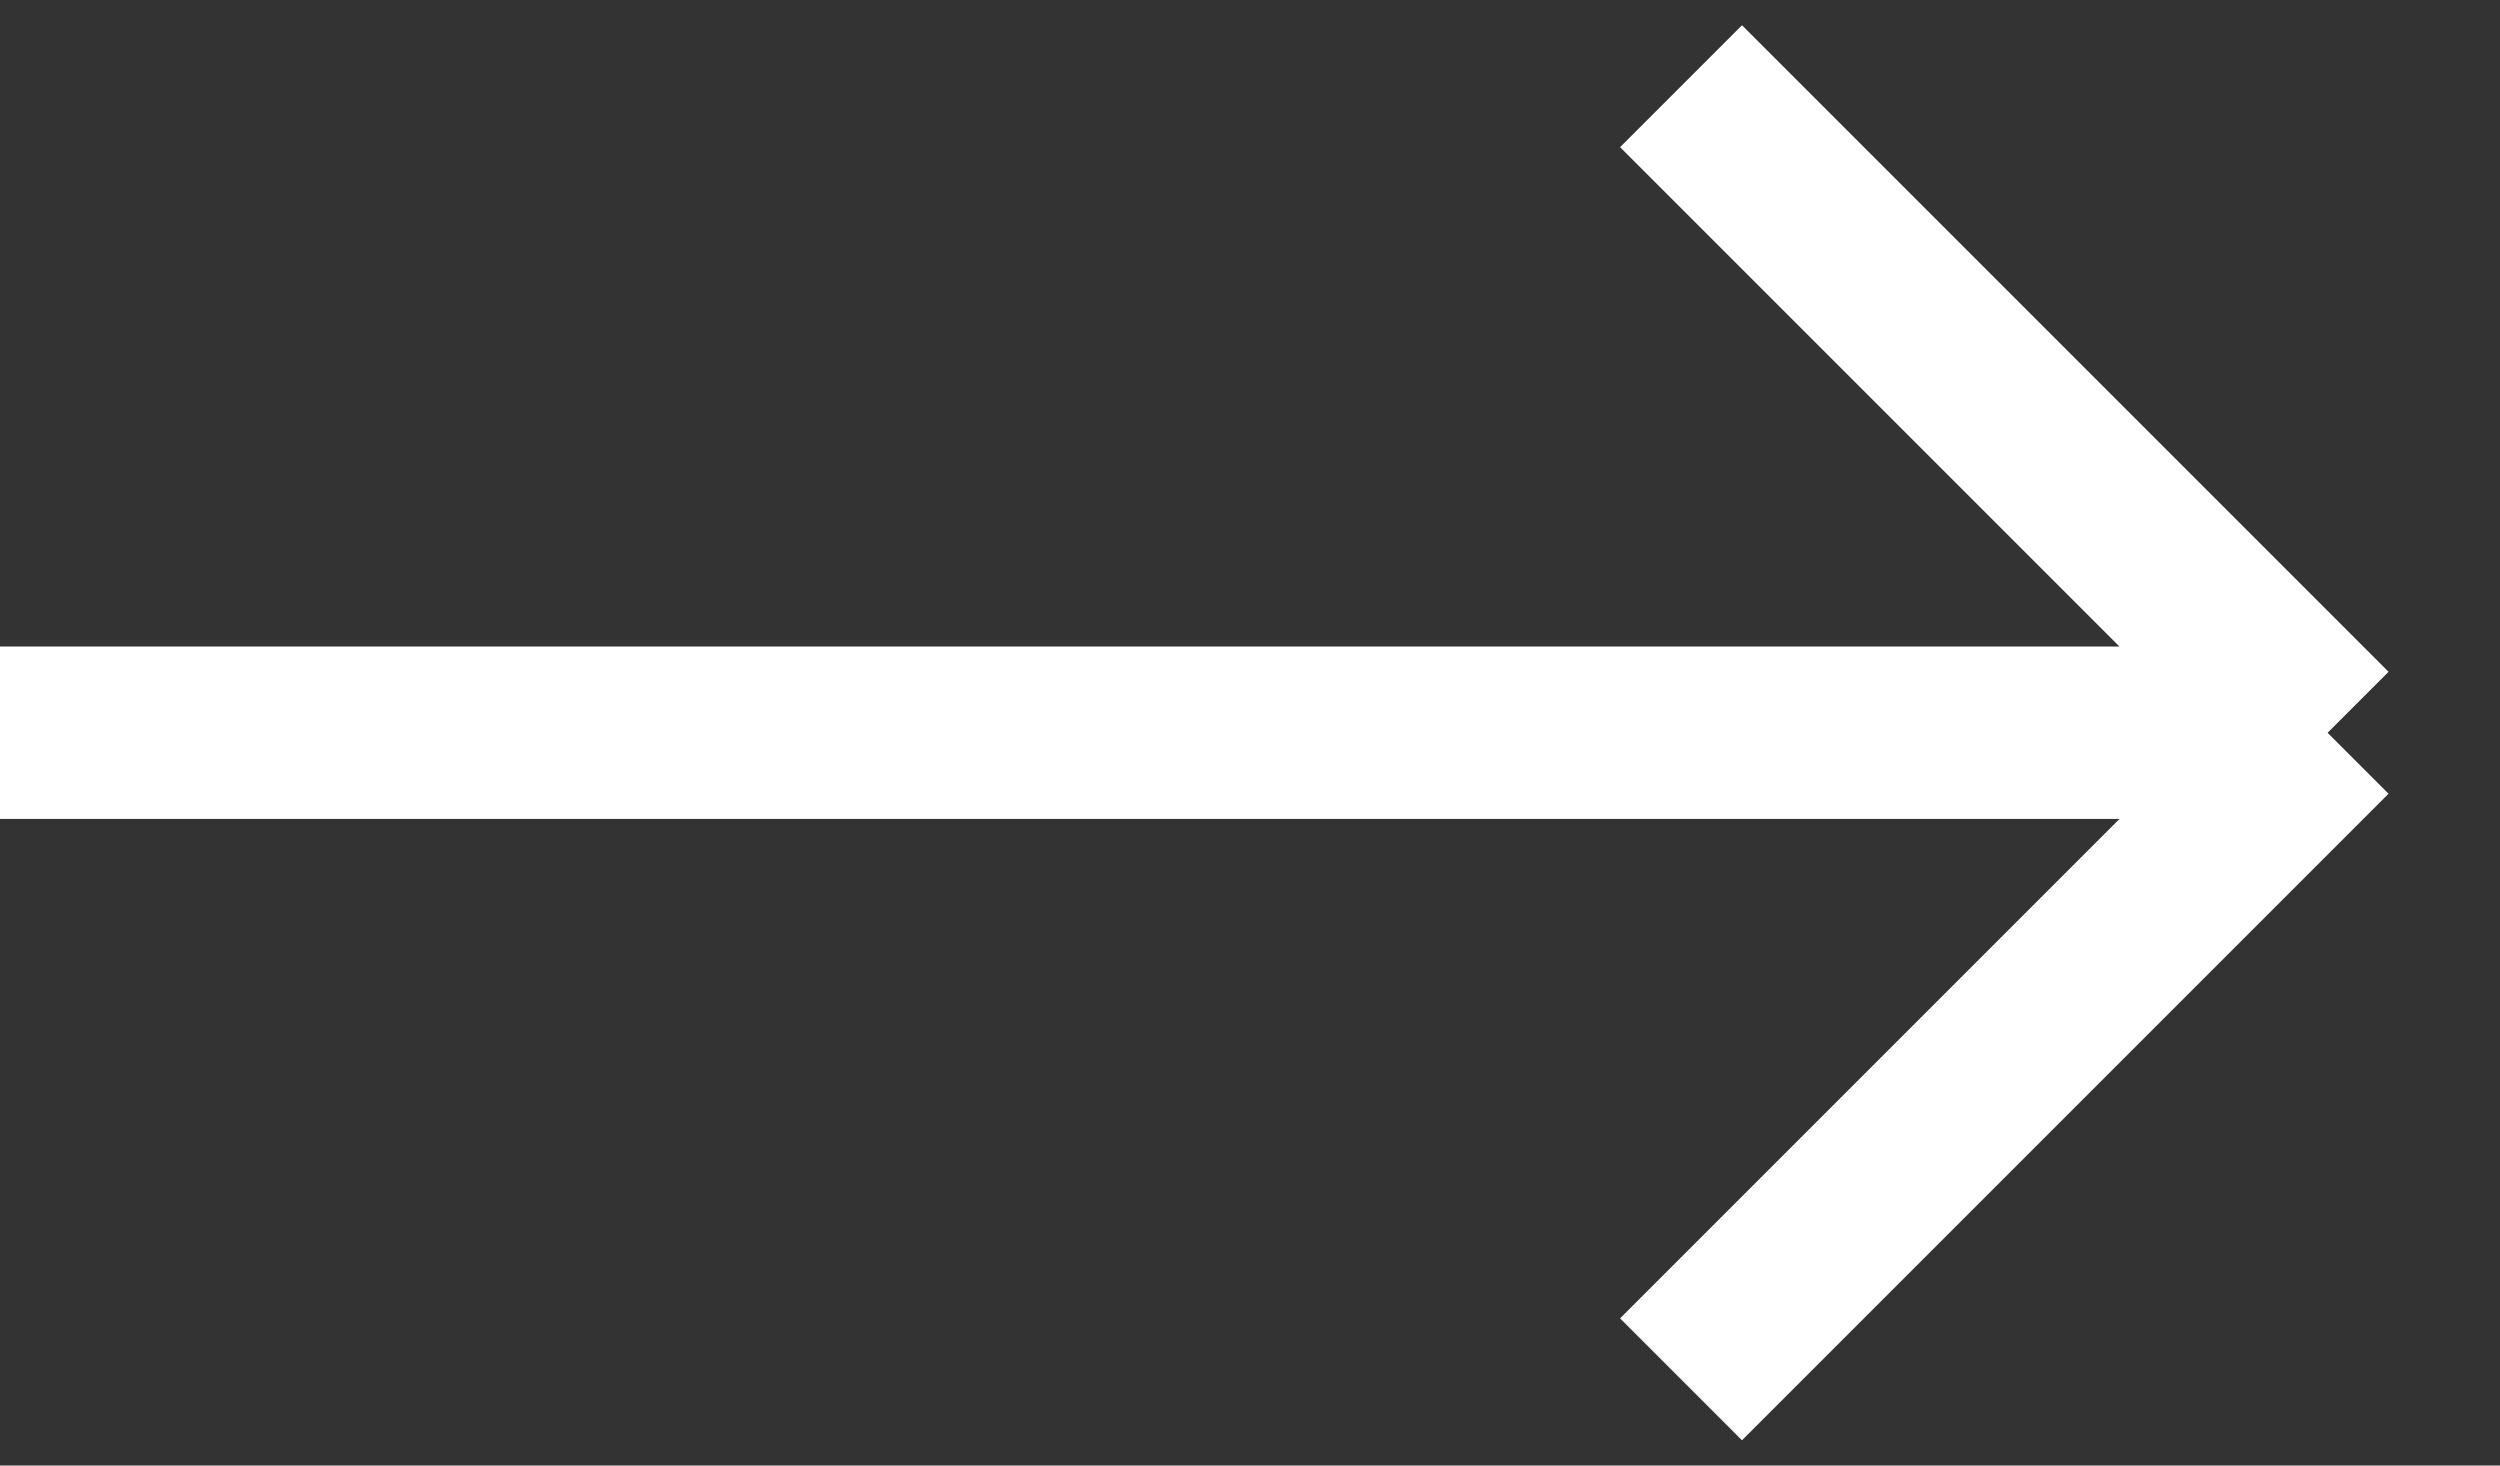 <svg width="29" height="17" fill="none" xmlns="http://www.w3.org/2000/svg"><rect width="100%" height="100%" fill="#333333" stroke="none"/><path d="M27 8.5H0m27 0L19.5 1M27 8.5 19.5 16" stroke="#fff" stroke-width="2"/></svg>